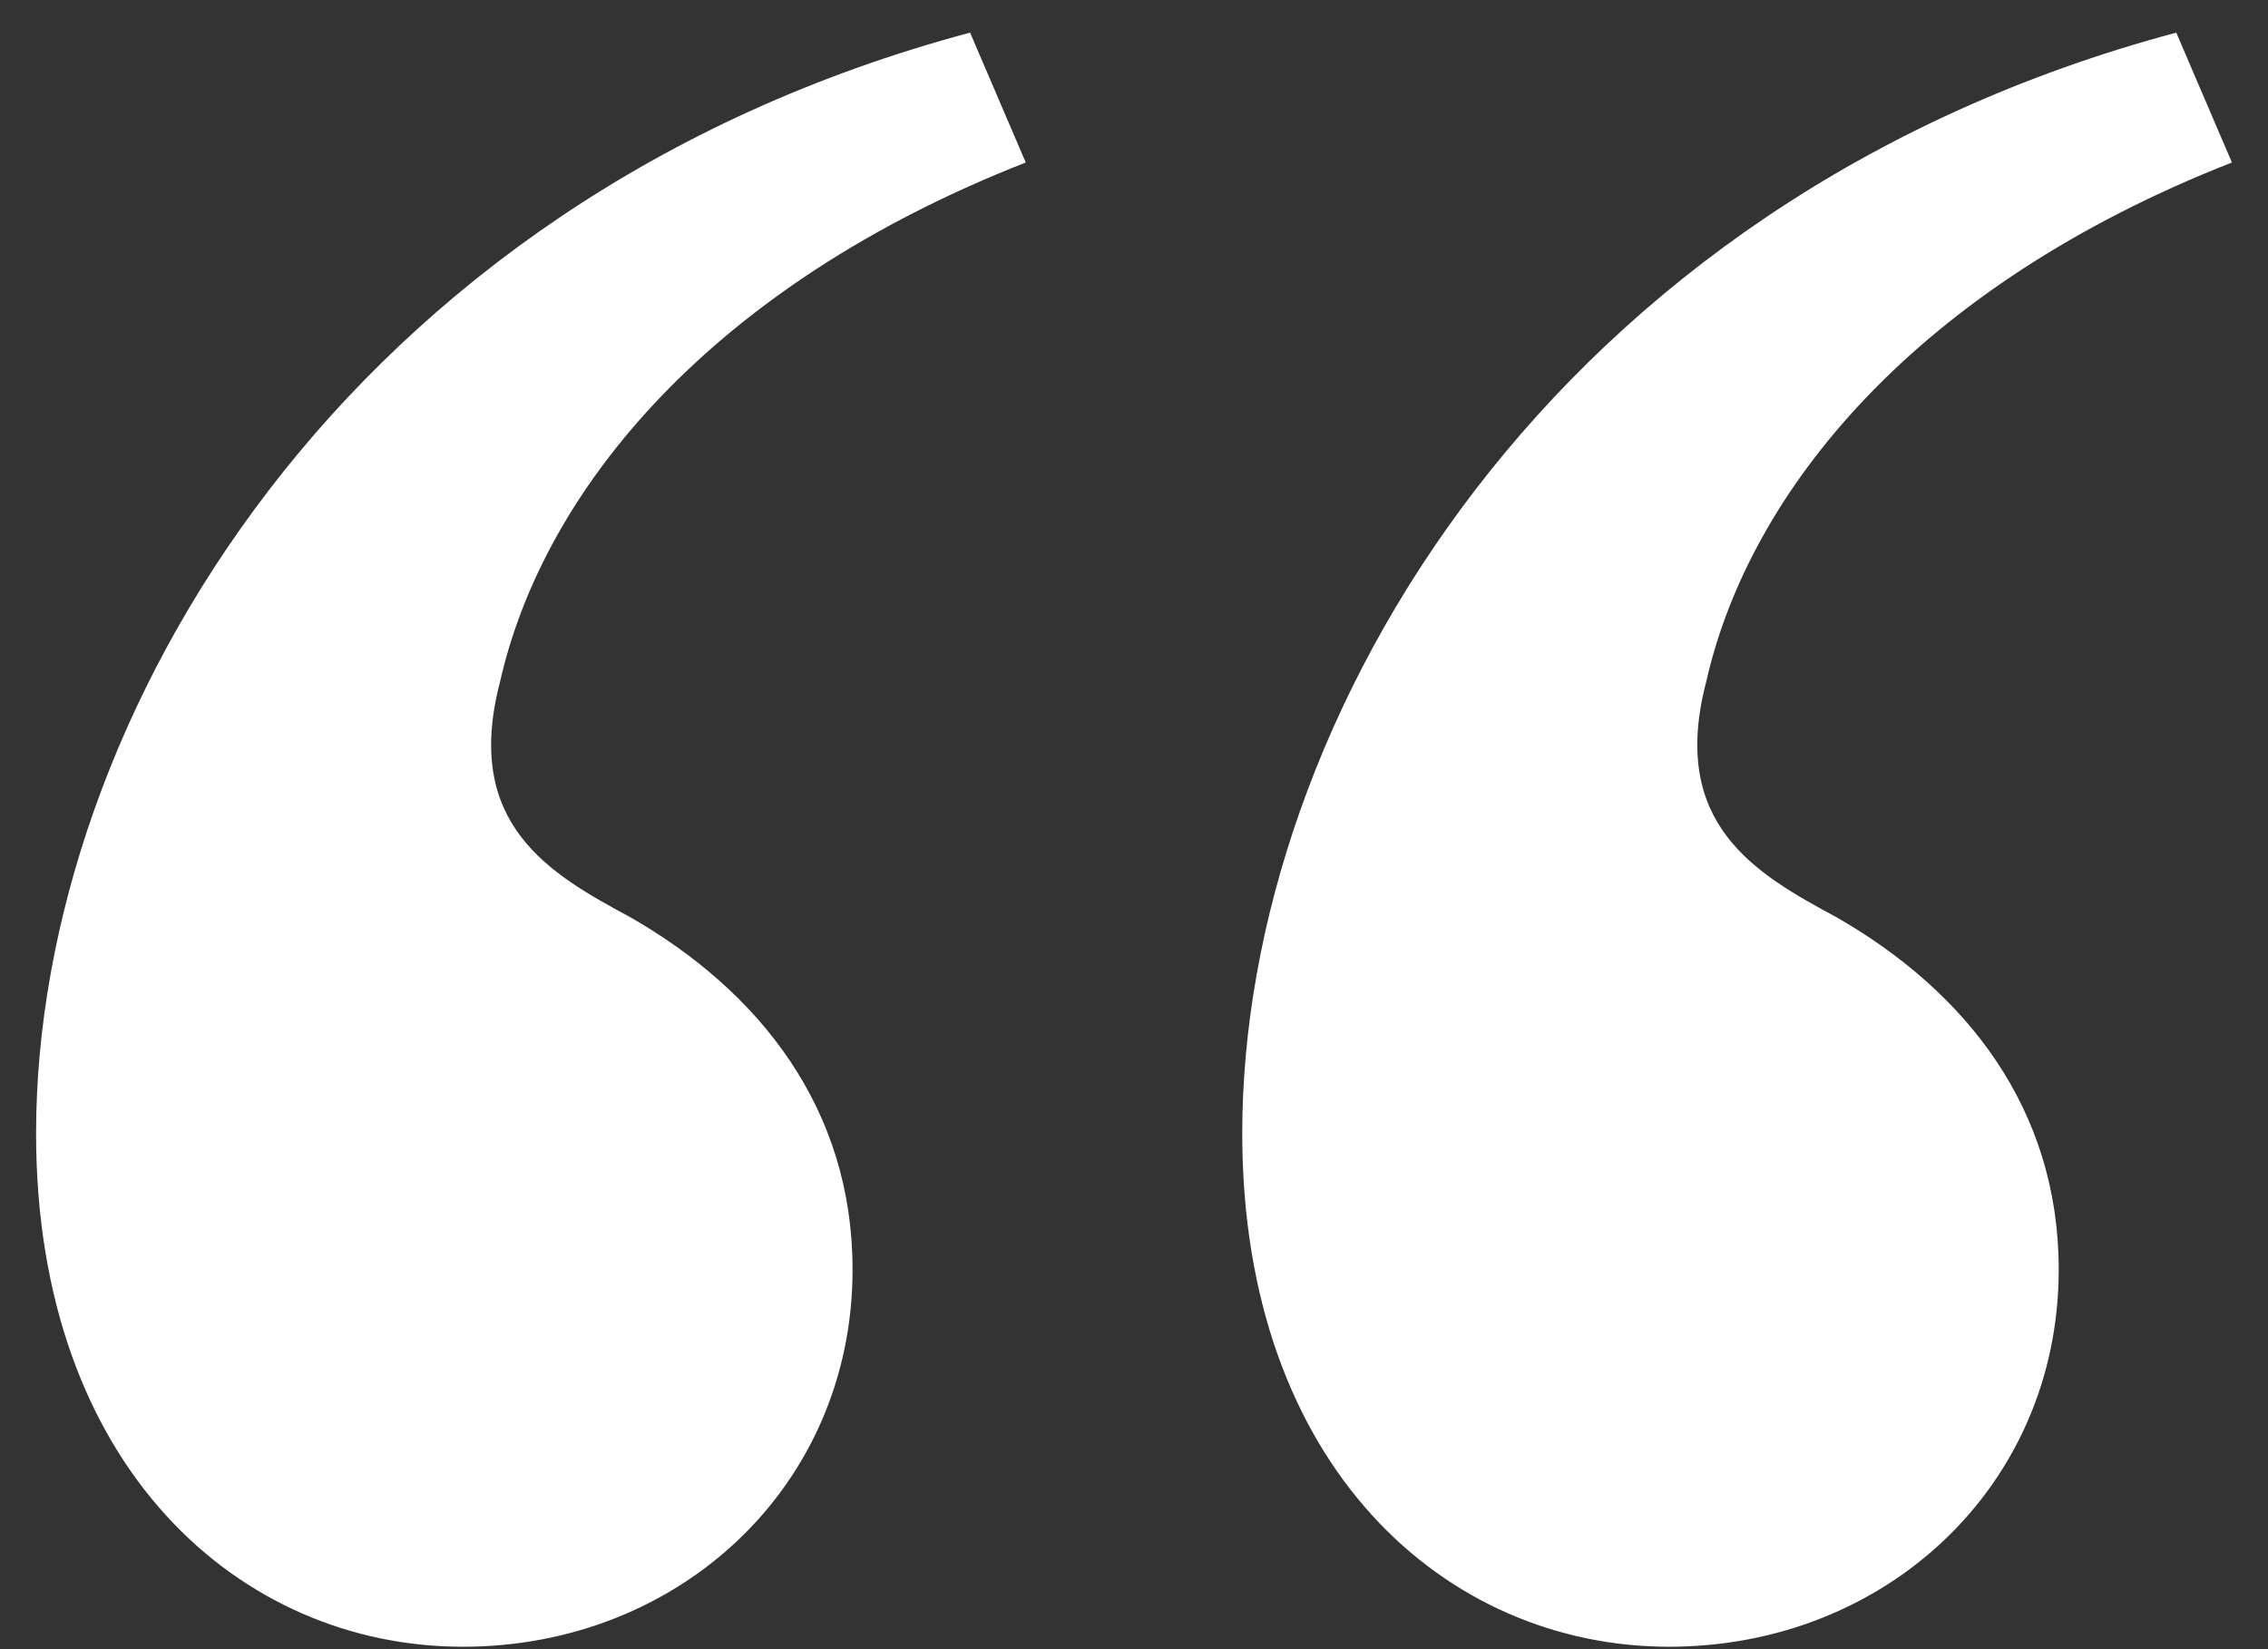 <svg width="44" height="32" viewBox="0 0 44 32" fill="none" xmlns="http://www.w3.org/2000/svg">
<rect x="0" y="0" width="44" height="32" fill="#333333" stroke="none"/>
<path d="M19.9 3.153L18.82 0.633C6.7 3.873 0.7 13.953 0.7 21.993C0.7 28.473 4.66 31.953 8.98 31.953C13.18 31.953 16.54 28.833 16.54 24.633C16.54 21.513 14.74 19.233 12.22 17.793C10.66 16.953 8.98 15.993 9.7 13.233C10.54 9.513 13.78 5.553 19.9 3.153ZM24.1 21.993C24.1 28.473 28.06 31.953 32.38 31.953C36.58 31.953 39.94 28.833 39.94 24.633C39.94 21.513 38.14 19.233 35.62 17.793C34.06 16.953 32.38 15.993 33.1 13.233C33.94 9.513 37.18 5.553 43.3 3.153L42.22 0.633C30.1 3.873 24.1 13.953 24.1 21.993Z" fill="white"/>
</svg>
